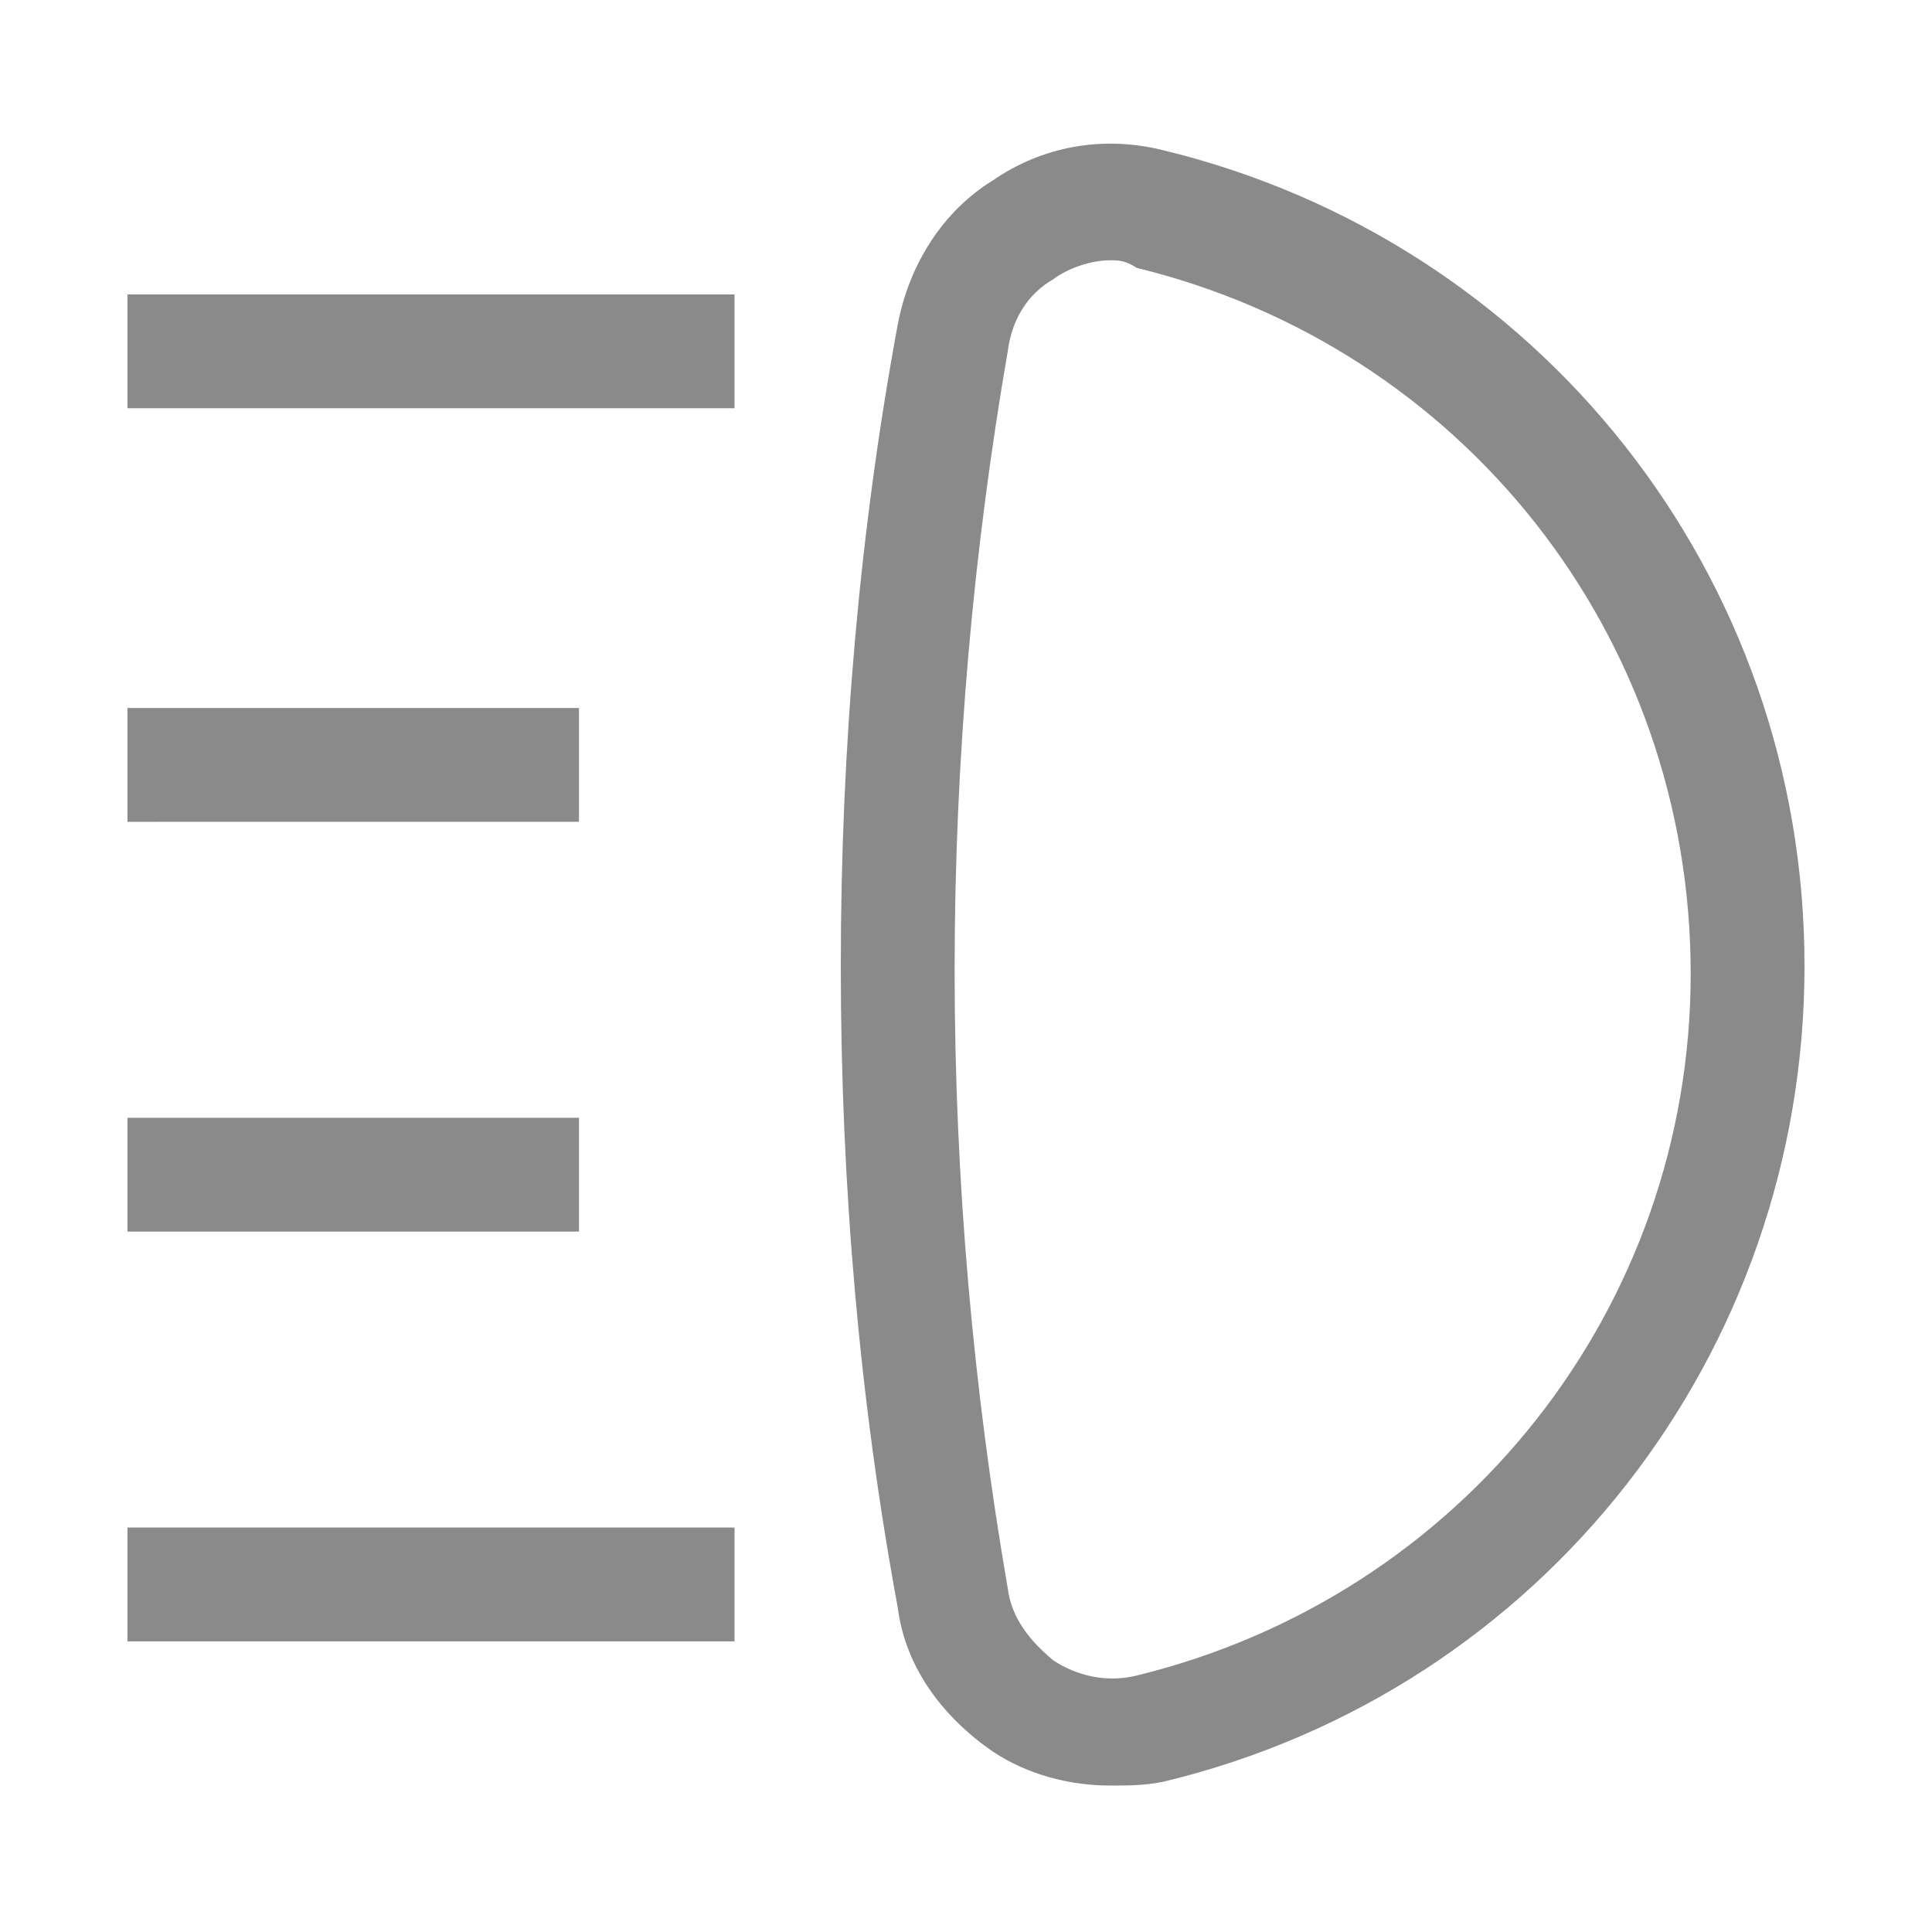 <?xml version="1.0" standalone="no"?><!DOCTYPE svg PUBLIC "-//W3C//DTD SVG 1.1//EN" "http://www.w3.org/Graphics/SVG/1.1/DTD/svg11.dtd"><svg t="1716457978309" class="icon" viewBox="0 0 1024 1024" version="1.1" xmlns="http://www.w3.org/2000/svg" p-id="13379" xmlns:xlink="http://www.w3.org/1999/xlink" width="256" height="256"><path d="M67.57 156.054h321.759v60.33h-321.759zM67.57 375.252h239.308v60.33H67.57zM67.57 809.627h321.759v60.33h-321.759zM67.57 592.44h239.308v60.33H67.57z" fill="#8a8a8a" p-id="13380"></path><path d="M588.418 946.375c-22.121 0-44.242-6.033-62.341-18.099-26.143-18.099-46.253-44.242-50.275-76.418-20.11-108.594-30.165-223.22-30.165-339.858 0-116.638 10.055-231.264 30.165-339.858 6.033-32.176 24.132-60.33 50.275-76.418 26.143-18.099 58.319-24.132 90.495-16.088 199.089 48.264 339.858 225.231 339.858 432.364 0 205.122-138.759 384.1-339.858 432.364-10.055 2.011-18.099 2.011-28.154 2.011z m0-808.42c-10.055 0-22.121 4.022-30.165 10.055-14.077 8.044-22.121 22.121-24.132 38.209-18.099 104.572-28.154 215.176-28.154 327.792 0 112.616 10.055 223.22 28.154 327.792 2.011 16.088 12.066 28.154 24.132 38.209 12.066 8.044 28.154 12.066 44.242 8.044 172.946-42.231 293.605-195.067 293.605-372.034 0-178.979-120.66-331.814-293.605-374.045-6.033-4.022-10.055-4.022-14.077-4.022z" fill="#8a8a8a" p-id="13381"></path></svg>